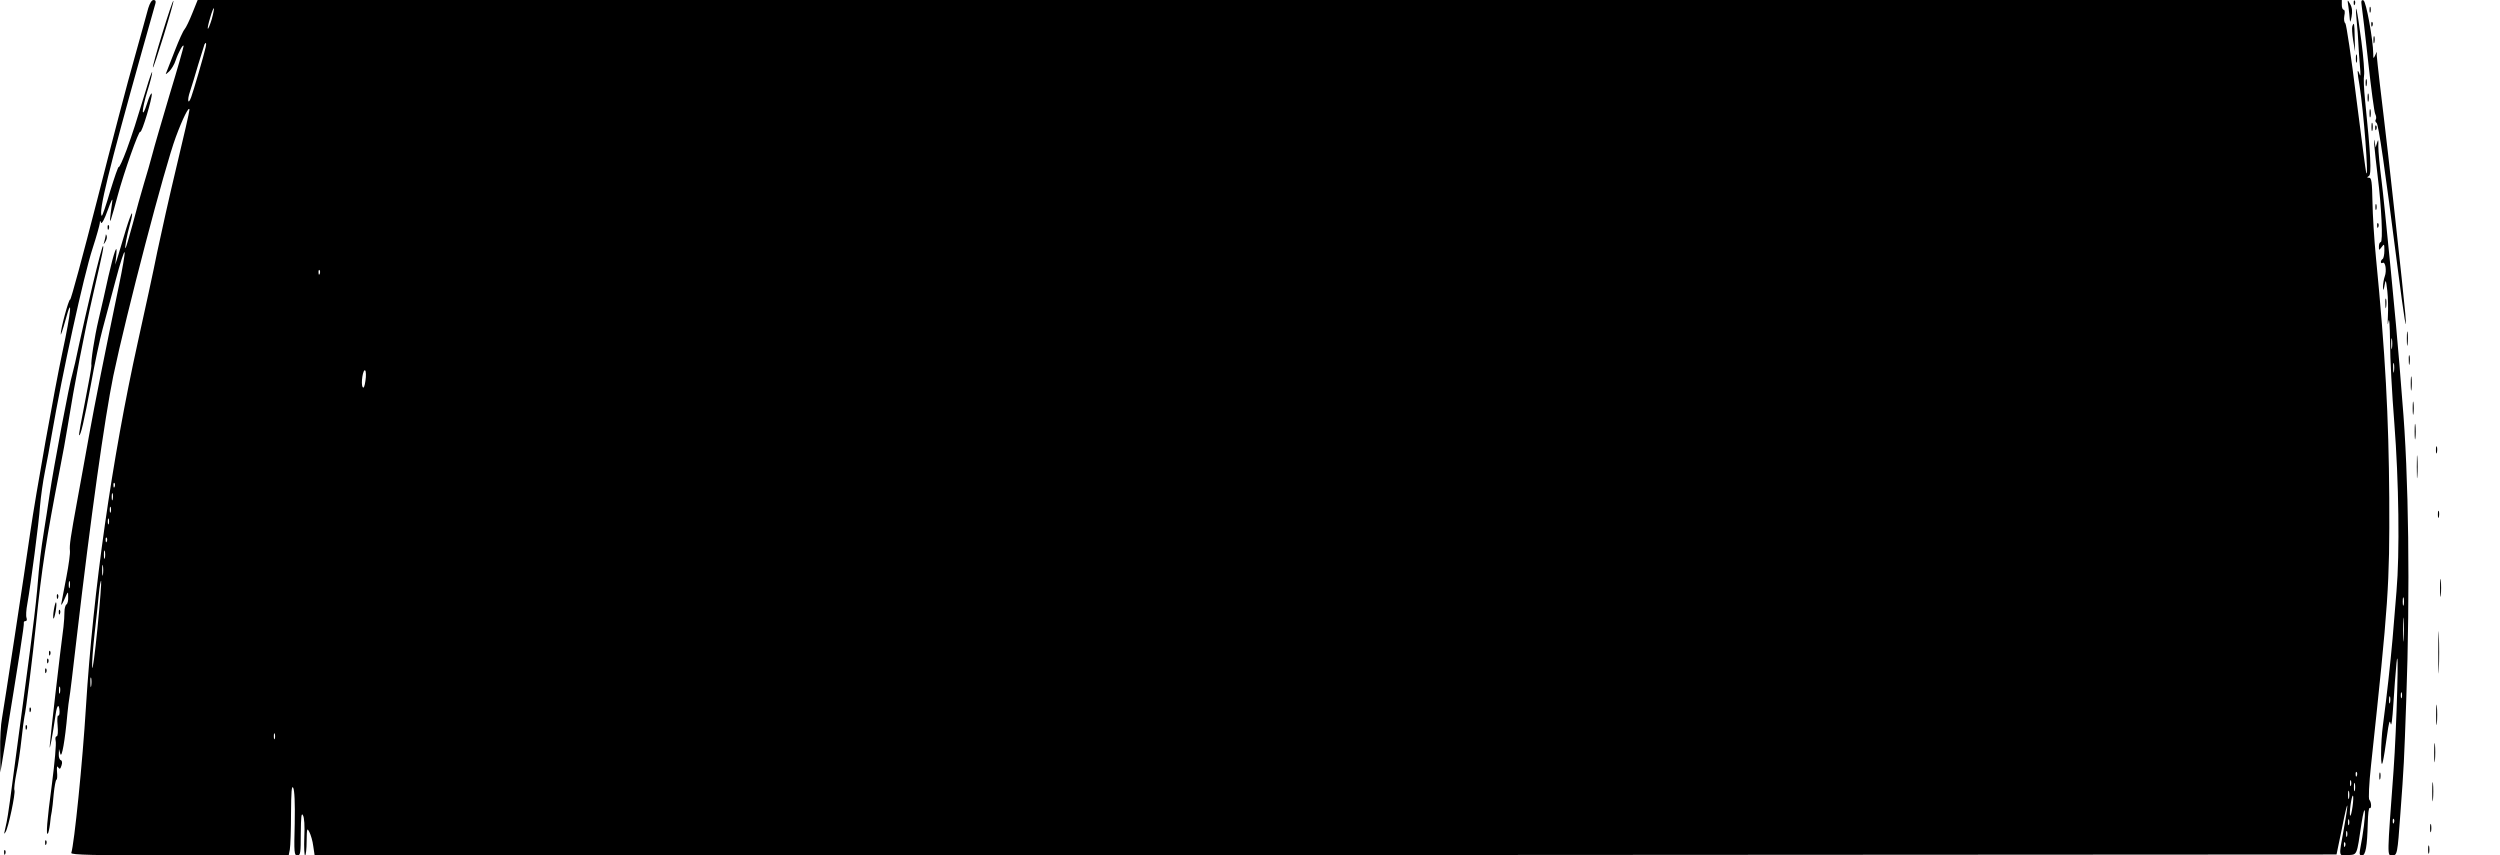  <svg version="1.0" xmlns="http://www.w3.org/2000/svg"
 width="1280pt" height="438pt" viewBox="0 0 1280 438"
 preserveAspectRatio="xMidYMid meet"><g transform="translate(0,438) scale(0.1,-0.1)"
fill="#000000" stroke="none">
<path d="M759 4338 c-6 -24 -38 -137 -70 -253 -33 -115 -119 -443 -191 -727
-73 -284 -135 -515 -139 -512 -7 4 -50 -155 -48 -178 0 -7 11 25 24 72 38 141
29 42 -15 -161 -40 -187 -136 -723 -165 -924 -27 -191 -135 -898 -145 -954 -6
-30 -10 -104 -9 -165 l1 -111 19 115 c76 465 104 642 101 652 -1 5 3 8 9 8 6
0 8 7 5 16 -4 9 -2 42 4 73 18 101 59 414 65 501 4 47 15 126 25 175 10 50 26
135 35 190 54 313 163 812 209 953 20 61 36 120 37 129 0 14 2 15 6 3 4 -9 18
18 35 65 16 45 26 65 23 45 -14 -102 -15 -115 -6 -90 5 14 20 68 34 120 32
119 108 333 115 325 8 -8 63 176 59 195 -2 8 -13 -14 -24 -50 -13 -40 -21 -55
-22 -40 0 14 10 61 24 105 14 44 25 87 24 95 0 8 -14 -30 -30 -85 -55 -180
-67 -219 -101 -313 -19 -51 -37 -90 -40 -87 -3 3 -22 -53 -44 -124 -21 -72
-40 -128 -43 -126 -18 18 35 233 205 840 36 127 67 238 70 248 3 11 0 17 -10
17 -9 0 -19 -16 -27 -42z"/>
<path d="M831 4209 c-29 -94 -51 -173 -48 -175 2 -2 27 73 56 167 29 94 51
172 49 175 -3 2 -28 -73 -57 -167z"/>
<path d="M985 4313 c-15 -38 -33 -75 -40 -83 -8 -9 -29 -56 -48 -105 -20 -50
-39 -99 -43 -110 -8 -19 -8 -19 13 0 11 11 26 36 32 55 14 42 40 89 41 74 0
-6 -32 -119 -72 -250 -39 -132 -79 -268 -88 -304 -9 -36 -29 -103 -43 -150
-14 -47 -40 -139 -57 -205 -18 -66 -34 -122 -37 -125 -7 -7 7 67 23 124 8 27
12 51 10 54 -3 2 -16 -34 -30 -79 -14 -46 -32 -106 -40 -134 l-16 -50 5 45 c8
74 -10 26 -40 -105 -14 -66 -37 -165 -50 -220 -22 -93 -41 -220 -37 -238 1 -4
-13 -85 -32 -180 -19 -94 -33 -173 -31 -175 7 -8 26 73 60 257 19 106 46 234
60 285 13 50 43 163 67 251 23 88 44 153 46 143 2 -9 -11 -83 -28 -165 -75
-361 -123 -601 -155 -778 -19 -104 -45 -251 -59 -325 -35 -191 -41 -232 -38
-259 2 -12 -6 -73 -18 -135 -12 -61 -23 -122 -26 -136 -3 -14 4 -5 15 20 20
45 20 45 20 13 1 -17 -3 -35 -9 -38 -5 -3 -10 -20 -10 -38 0 -18 -2 -52 -5
-77 -15 -111 -67 -560 -70 -605 -4 -49 15 54 30 158 7 50 18 57 20 13 0 -14
-3 -22 -7 -20 -4 3 -6 -20 -3 -50 3 -34 1 -56 -5 -56 -6 0 -8 -10 -5 -23 4
-13 -5 -112 -19 -220 -26 -194 -31 -266 -21 -255 3 3 8 25 11 49 2 24 6 53 9
64 2 11 7 52 10 90 4 39 10 71 14 73 4 1 5 19 3 40 -2 26 0 33 6 23 8 -11 11
-9 17 10 5 14 3 25 -4 27 -6 2 -11 16 -10 30 l1 27 7 -25 c7 -26 24 69 36 205
3 33 8 70 10 81 3 12 20 156 39 320 70 601 142 1114 186 1329 67 320 264 1073
320 1223 35 95 69 163 70 140 0 -10 -30 -140 -66 -290 -36 -150 -80 -347 -99
-438 -18 -91 -63 -298 -99 -460 -133 -602 -229 -1273 -266 -1870 -17 -281 -60
-702 -75 -747 -3 -10 112 -13 554 -13 l559 0 6 31 c3 17 6 100 6 183 1 112 3
146 11 133 7 -12 10 -78 8 -183 -4 -151 -3 -164 14 -164 15 0 17 12 17 113 1
85 3 108 11 93 7 -11 10 -55 7 -112 -2 -52 0 -94 4 -94 4 0 8 33 8 73 1 66 2
70 14 47 7 -14 17 -46 20 -73 l7 -47 5176 2 5176 3 28 135 c31 158 38 153 9
-6 -26 -144 -28 -136 22 -132 48 3 44 -5 69 163 8 51 15 78 17 62 3 -25 -8
-113 -24 -194 -5 -26 -3 -33 9 -33 19 0 27 45 30 166 1 45 5 80 10 77 10 -6 9
31 -2 42 -5 6 -2 78 9 180 89 829 95 917 93 1365 -3 419 -20 739 -68 1230 -9
91 -17 220 -18 287 -2 102 -5 123 -17 123 -12 0 -13 2 -1 9 14 9 9 108 -20
389 -6 56 -8 113 -5 126 3 13 -3 93 -14 177 -22 166 -34 217 -24 104 4 -38 8
-92 9 -120 1 -27 5 -79 8 -115 4 -42 3 -56 -2 -40 -13 35 -13 16 0 -59 21
-131 48 -484 34 -446 -2 6 -25 179 -51 385 -25 206 -51 378 -56 381 -6 4 -8
20 -5 38 4 18 2 31 -3 31 -6 0 -10 11 -10 25 l0 25 -5489 0 -5489 0 -27 -67z
m99 -32 c-9 -29 -18 -51 -20 -48 -2 2 3 27 12 56 8 29 17 51 19 49 2 -2 -3
-28 -11 -57z m-31 -143 c-9 -41 -64 -229 -74 -255 -16 -44 -22 -17 -6 29 8 24
27 86 42 138 16 52 30 98 32 103 8 14 11 7 6 -15z m584 -1160 c-3 -8 -6 -5 -6
6 -1 11 2 17 5 13 3 -3 4 -12 1 -19z m234 -548 c-4 -29 -9 -40 -14 -32 -11 16
2 97 13 85 4 -4 5 -28 1 -53z m-1284 -542 c-3 -8 -6 -5 -6 6 -1 11 2 17 5 13
3 -3 4 -12 1 -19z m-10 -65 c-3 -10 -5 -4 -5 12 0 17 2 24 5 18 2 -7 2 -21 0
-30z m-10 -65 c-3 -7 -5 -2 -5 12 0 14 2 19 5 13 2 -7 2 -19 0 -25z m-10 -60
c-3 -7 -5 -2 -5 12 0 14 2 19 5 13 2 -7 2 -19 0 -25z m-10 -90 c-3 -8 -6 -5
-6 6 -1 11 2 17 5 13 3 -3 4 -12 1 -19z m-10 -85 c-3 -10 -5 -2 -5 17 0 19 2
27 5 18 2 -10 2 -26 0 -35z m-10 -85 c-2 -13 -4 -3 -4 22 0 25 2 35 4 23 2
-13 2 -33 0 -45z m-170 -65 c-3 -10 -5 -4 -5 12 0 17 2 24 5 18 2 -7 2 -21 0
-30z m142 -210 c-13 -131 -25 -221 -27 -200 -2 21 4 98 12 170 9 73 18 165 22
205 4 40 9 70 12 68 2 -3 -6 -112 -19 -243z m-32 -295 c-2 -13 -4 -5 -4 17 -1
22 1 32 4 23 2 -10 2 -28 0 -40z m-160 -35 c-3 -10 -5 -4 -5 12 0 17 2 24 5
18 2 -7 2 -21 0 -30z m1100 -235 c-3 -7 -5 -2 -5 12 0 14 2 19 5 13 2 -7 2
-19 0 -25z m10660 -190 c-3 -8 -6 -5 -6 6 -1 11 2 17 5 13 3 -3 4 -12 1 -19z
m-30 -50 c-3 -7 -5 -2 -5 12 0 14 2 19 5 13 2 -7 2 -19 0 -25z m20 -25 c-3
-10 -5 -2 -5 17 0 19 2 27 5 18 2 -10 2 -26 0 -35z m-30 -40 c-3 -10 -5 -2 -5
17 0 19 2 27 5 18 2 -10 2 -26 0 -35z m18 -43 c-4 -28 -9 -49 -12 -46 -3 2 -2
28 2 56 4 28 9 49 12 46 3 -2 2 -28 -2 -56z m-18 -92 c-3 -7 -5 -2 -5 12 0 14
2 19 5 13 2 -7 2 -19 0 -25z m-10 -60 c-3 -7 -5 -2 -5 12 0 14 2 19 5 13 2 -7
2 -19 0 -25z m-10 -50 c-3 -8 -6 -5 -6 6 -1 11 2 17 5 13 3 -3 4 -12 1 -19z"/>
<path d="M12024 4345 c3 -22 6 -51 7 -65 1 -17 4 -13 9 14 5 27 3 47 -7 65
-15 26 -15 25 -9 -14z"/>
<path d="M12051 4364 c0 -11 3 -14 6 -6 3 7 2 16 -1 19 -3 4 -6 -2 -5 -13z"/>
<path d="M12092 4349 c3 -19 18 -146 33 -284 15 -137 31 -258 36 -268 5 -10 7
-23 3 -29 -4 -5 -2 -13 4 -17 10 -6 43 -235 107 -736 35 -271 50 -364 40 -240
-8 96 -95 889 -110 1005 -9 70 -35 296 -36 315 l0 20 -9 -20 c-8 -17 -9 -16
-9 10 -1 75 -37 269 -50 273 -11 4 -13 -3 -9 -29z"/>
<path d="M12132 4330 c0 -14 2 -19 5 -12 2 6 2 18 0 25 -3 6 -5 1 -5 -13z"/>
<path d="M12141 4254 c0 -11 3 -14 6 -6 3 7 2 16 -1 19 -3 4 -6 -2 -5 -13z"/>
<path d="M12044 4246 c-3 -7 -1 -40 4 -72 l10 -59 -2 72 c-1 75 -3 83 -12 59z"/>
<path d="M12152 4175 c0 -16 2 -22 5 -12 2 9 2 23 0 30 -3 6 -5 -1 -5 -18z"/>
<path d="M12062 4080 c0 -19 2 -27 5 -17 2 9 2 25 0 35 -3 9 -5 1 -5 -18z"/>
<path d="M12112 3955 c0 -16 2 -22 5 -12 2 9 2 23 0 30 -3 6 -5 -1 -5 -18z"/>
<path d="M12122 3880 c0 -19 2 -27 5 -17 2 9 2 25 0 35 -3 9 -5 1 -5 -18z"/>
<path d="M12132 3800 c0 -19 2 -27 5 -17 2 9 2 25 0 35 -3 9 -5 1 -5 -18z"/>
<path d="M12142 3730 c0 -19 2 -27 5 -17 2 9 2 25 0 35 -3 9 -5 1 -5 -18z"/>
<path d="M12161 3724 c0 -11 3 -14 6 -6 3 7 2 16 -1 19 -3 4 -6 -2 -5 -13z"/>
<path d="M12156 3640 c2 -25 10 -99 18 -165 19 -151 28 -335 15 -335 -5 0 -9
-10 -9 -22 0 -21 0 -21 14 -3 13 18 14 17 14 -18 0 -20 -4 -40 -9 -43 -5 -3
-9 -10 -9 -15 0 -6 4 -8 9 -5 14 9 22 -40 11 -69 -5 -14 -9 -38 -9 -53 1 -23
3 -22 8 8 6 32 7 29 14 -29 4 -35 5 -93 3 -130 -2 -43 -1 -52 3 -26 4 23 7
-20 8 -105 0 -80 10 -267 22 -417 23 -296 28 -666 11 -861 -5 -65 -14 -173
-20 -242 -11 -125 -30 -298 -49 -440 -13 -94 -13 -243 -1 -190 5 19 14 78 21
130 10 72 14 88 19 65 4 -18 9 22 14 100 4 72 12 166 16 210 14 135 1 -328
-15 -550 -33 -444 -33 -435 -8 -435 27 0 28 5 43 215 18 241 19 265 30 580 20
557 13 1153 -20 1530 -5 61 -12 146 -15 190 -13 173 -77 827 -92 945 -9 69
-16 145 -16 170 1 35 0 40 -6 20 l-8 -25 -5 30 c-3 17 -4 10 -2 -15z m91
-1042 c-2 -13 -4 -3 -4 22 0 25 2 35 4 23 2 -13 2 -33 0 -45z m10 -120 c-2
-13 -4 -5 -4 17 -1 22 1 32 4 23 2 -10 2 -28 0 -40z m50 -1195 c-3 -10 -5 -2
-5 17 0 19 2 27 5 18 2 -10 2 -26 0 -35z m0 -175 c-2 -29 -3 -8 -3 47 0 55 1
79 3 53 2 -26 2 -71 0 -100z m-10 -300 c-3 -7 -5 -2 -5 12 0 14 2 19 5 13 2
-7 2 -19 0 -25z m-60 -25 c-3 -10 -5 -4 -5 12 0 17 2 24 5 18 2 -7 2 -21 0
-30z m20 -615 c-3 -8 -6 -5 -6 6 -1 11 2 17 5 13 3 -3 4 -12 1 -19z"/>
<path d="M12162 3320 c0 -14 2 -19 5 -12 2 6 2 18 0 25 -3 6 -5 1 -5 -13z"/>
<path d="M12171 3224 c0 -11 3 -14 6 -6 3 7 2 16 -1 19 -3 4 -6 -2 -5 -13z"/>
<path d="M551 3214 c0 -11 3 -14 6 -6 3 7 2 16 -1 19 -3 4 -6 -2 -5 -13z"/>
<path d="M541 3173 c-1 -6 -4 -20 -7 -30 -5 -17 -5 -17 6 0 6 10 9 23 6 30 -3
9 -5 9 -5 0z"/>
<path d="M476 2928 c-25 -106 -57 -246 -71 -311 -13 -65 -29 -133 -34 -150
-15 -46 -97 -483 -116 -612 -9 -60 -22 -148 -30 -195 -16 -101 -22 -146 -35
-303 -6 -65 -22 -202 -36 -305 -37 -275 -53 -394 -69 -517 -28 -217 -45 -338
-51 -364 -3 -14 -8 -35 -10 -46 -4 -17 -3 -17 5 -4 14 22 51 197 45 213 -3 7
2 46 10 87 9 41 20 119 26 174 6 55 13 107 15 115 7 24 43 313 60 480 28 275
52 431 120 780 15 74 33 176 41 225 34 213 88 493 129 670 52 228 58 255 52
255 -3 0 -26 -87 -51 -192z"/>
<path d="M12213 2825 c0 -22 2 -30 4 -17 2 12 2 30 0 40 -3 9 -5 -1 -4 -23z"/>
<path d="M12323 2645 c0 -33 2 -45 4 -27 2 18 2 45 0 60 -2 15 -4 0 -4 -33z"/>
<path d="M12333 2535 c0 -22 2 -30 4 -17 2 12 2 30 0 40 -3 9 -5 -1 -4 -23z"/>
<path d="M12343 2415 c0 -33 2 -45 4 -27 2 18 2 45 0 60 -2 15 -4 0 -4 -33z"/>
<path d="M12353 2290 c0 -30 2 -43 4 -27 2 15 2 39 0 55 -2 15 -4 2 -4 -28z"/>
<path d="M12363 2170 c0 -36 2 -50 4 -32 2 17 2 47 0 65 -2 17 -4 3 -4 -33z"/>
<path d="M12472 2075 c0 -16 2 -22 5 -12 2 9 2 23 0 30 -3 6 -5 -1 -5 -18z"/>
<path d="M12374 1990 c0 -52 1 -74 3 -47 2 26 2 68 0 95 -2 26 -3 4 -3 -48z"/>
<path d="M12482 1745 c0 -16 2 -22 5 -12 2 9 2 23 0 30 -3 6 -5 -1 -5 -18z"/>
<path d="M12493 1370 c0 -41 2 -58 4 -37 2 20 2 54 0 75 -2 20 -4 3 -4 -38z"/>
<path d="M291 1324 c0 -11 3 -14 6 -6 3 7 2 16 -1 19 -3 4 -6 -2 -5 -13z"/>
<path d="M276 1259 c-4 -23 -5 -44 -2 -46 2 -2 7 14 11 37 4 23 5 43 2 46 -2
3 -7 -14 -11 -37z"/>
<path d="M301 1244 c0 -11 3 -14 6 -6 3 7 2 16 -1 19 -3 4 -6 -2 -5 -13z"/>
<path d="M12484 1040 c0 -96 2 -136 3 -87 2 48 2 126 0 175 -1 48 -3 8 -3 -88z"/>
<path d="M251 1034 c0 -11 3 -14 6 -6 3 7 2 16 -1 19 -3 4 -6 -2 -5 -13z"/>
<path d="M241 994 c0 -11 3 -14 6 -6 3 7 2 16 -1 19 -3 4 -6 -2 -5 -13z"/>
<path d="M231 944 c0 -11 3 -14 6 -6 3 7 2 16 -1 19 -3 4 -6 -2 -5 -13z"/>
<path d="M12473 720 c0 -47 2 -66 4 -42 2 23 2 61 0 85 -2 23 -4 4 -4 -43z"/>
<path d="M151 744 c0 -11 3 -14 6 -6 3 7 2 16 -1 19 -3 4 -6 -2 -5 -13z"/>
<path d="M131 654 c0 -11 3 -14 6 -6 3 7 2 16 -1 19 -3 4 -6 -2 -5 -13z"/>
<path d="M12463 525 c0 -44 2 -61 4 -37 2 23 2 59 0 80 -2 20 -4 1 -4 -43z"/>
<path d="M12182 405 c0 -16 2 -22 5 -12 2 9 2 23 0 30 -3 6 -5 -1 -5 -18z"/>
<path d="M12453 325 c0 -44 2 -61 4 -37 2 23 2 59 0 80 -2 20 -4 1 -4 -43z"/>
<path d="M12442 140 c0 -19 2 -27 5 -17 2 9 2 25 0 35 -3 9 -5 1 -5 -18z"/>
<path d="M231 64 c0 -11 3 -14 6 -6 3 7 2 16 -1 19 -3 4 -6 -2 -5 -13z"/>
<path d="M12432 30 c0 -19 2 -27 5 -17 2 9 2 25 0 35 -3 9 -5 1 -5 -18z"/>
<path d="M21 14 c0 -11 3 -14 6 -6 3 7 2 16 -1 19 -3 4 -6 -2 -5 -13z"/>
</g>
</svg>
